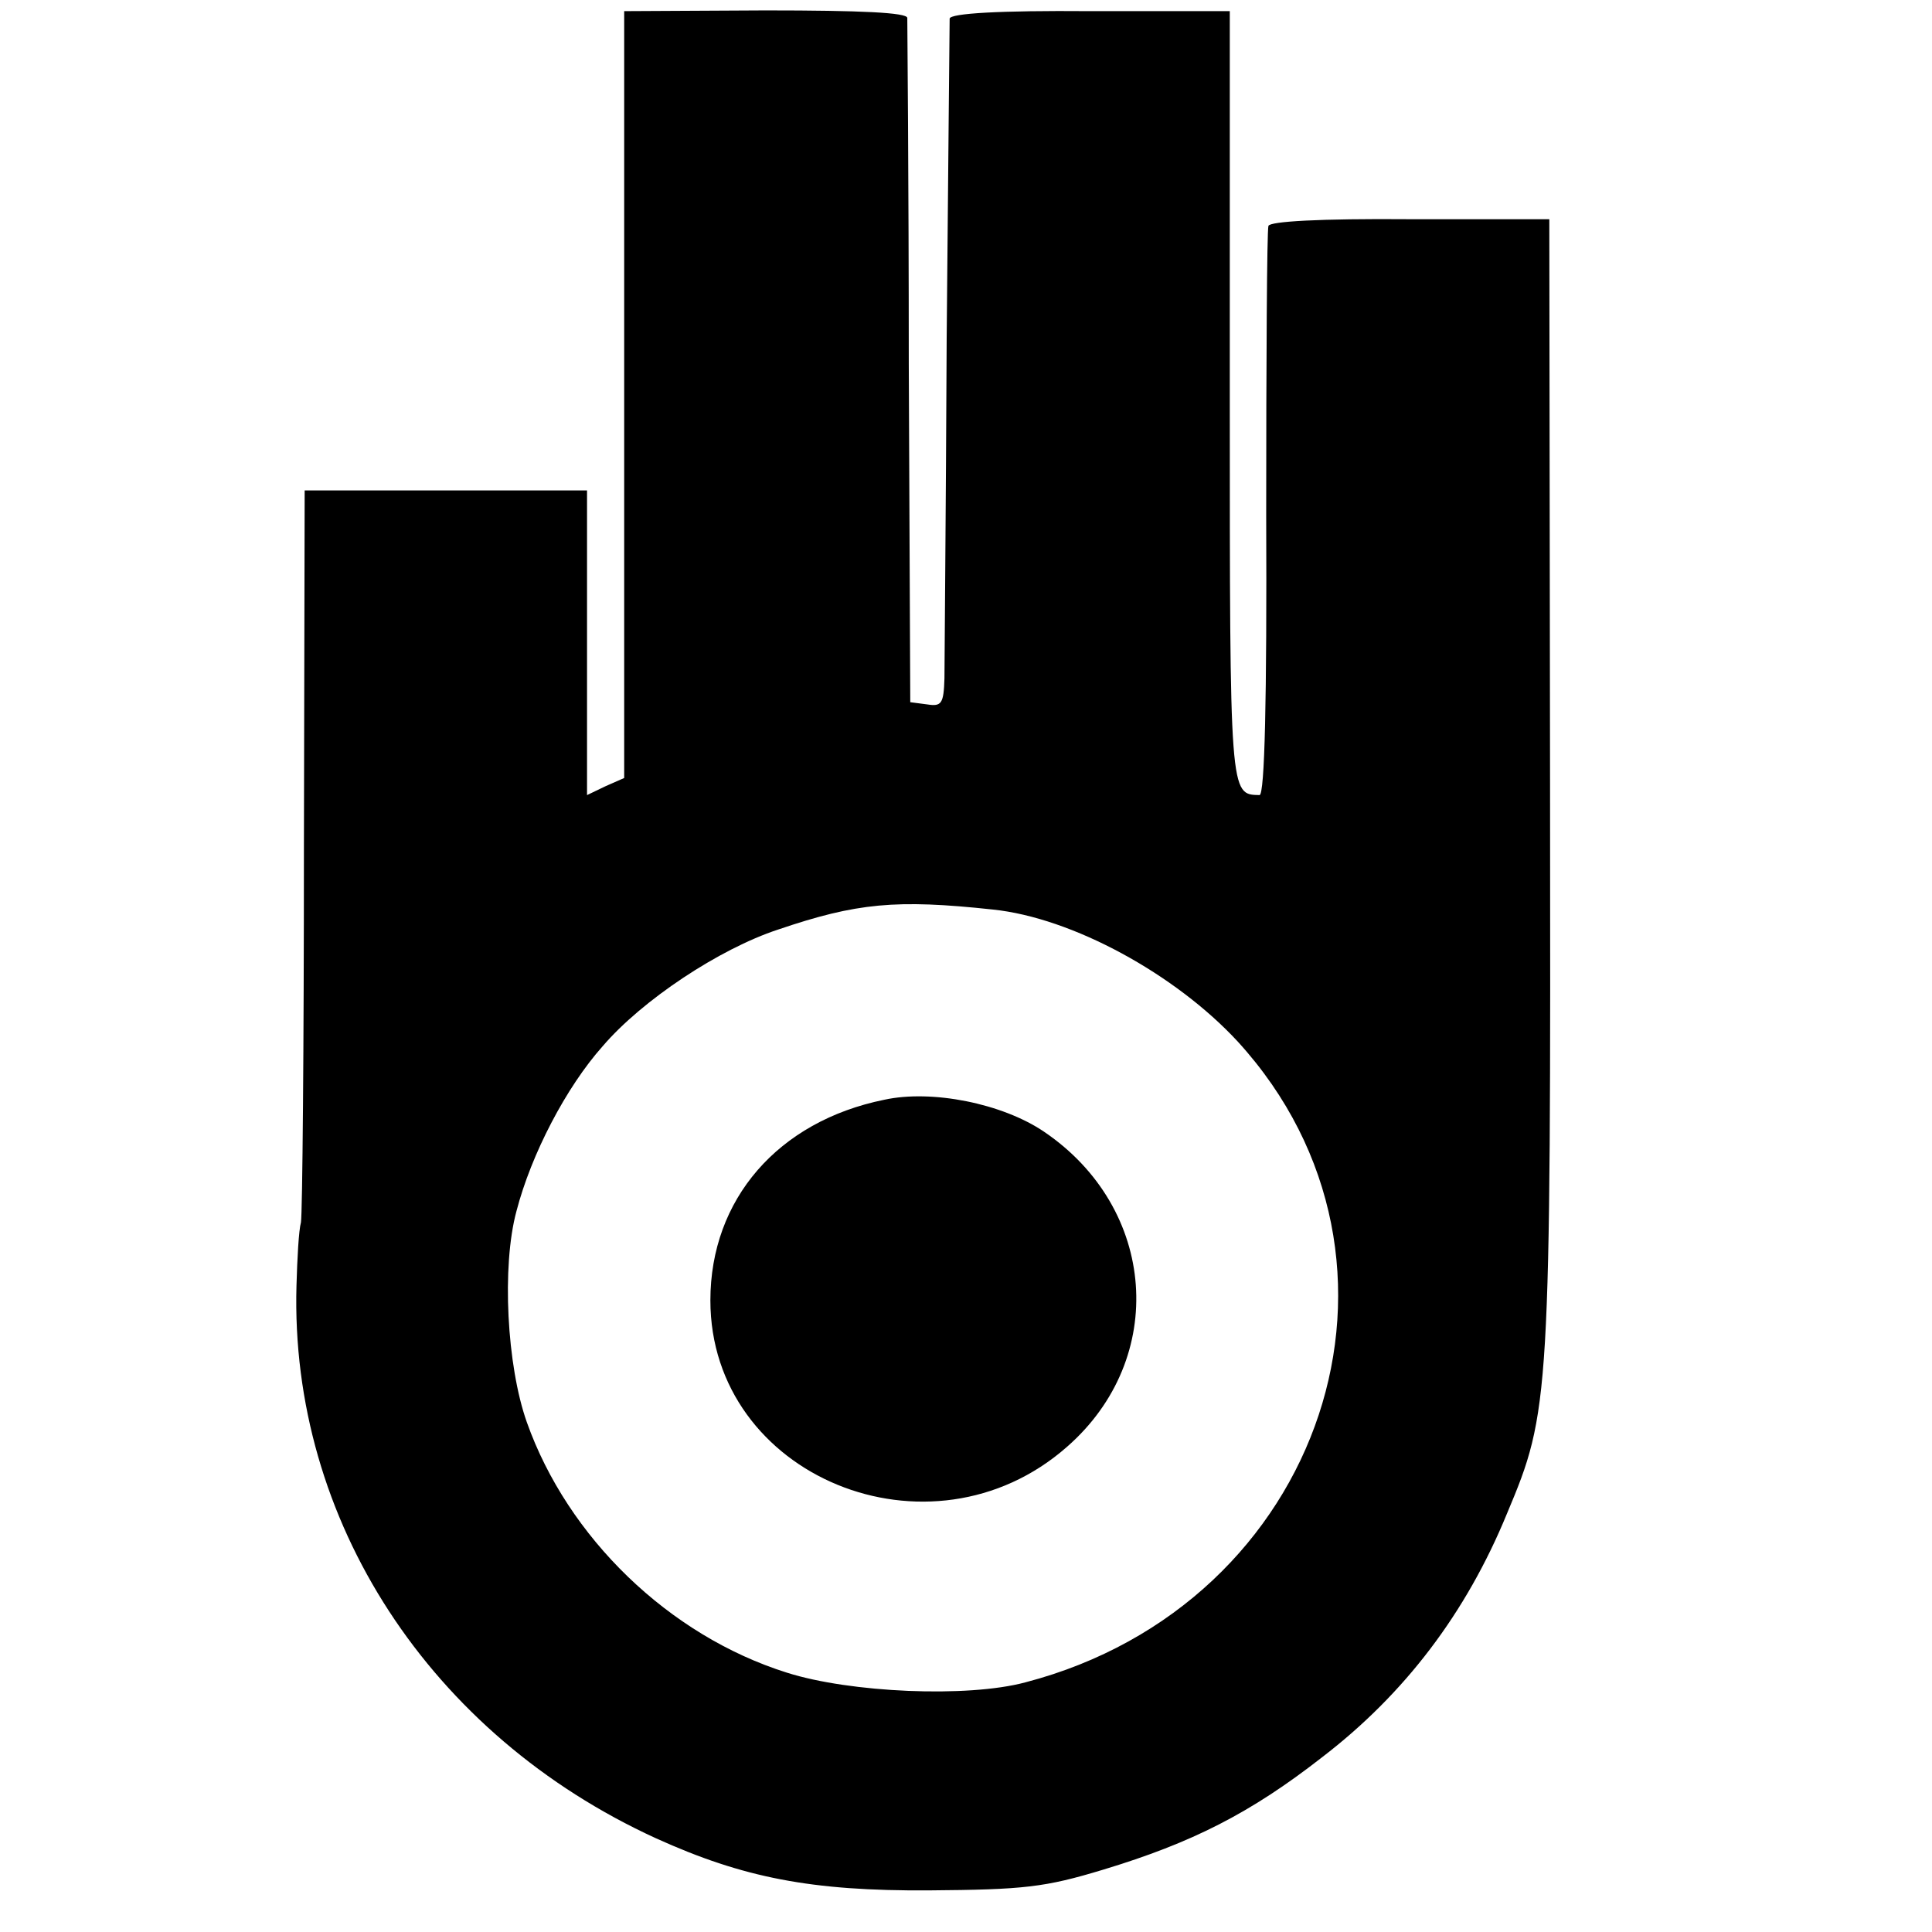 <?xml version="1.0" standalone="no"?>
<!DOCTYPE svg PUBLIC "-//W3C//DTD SVG 20010904//EN"
 "http://www.w3.org/TR/2001/REC-SVG-20010904/DTD/svg10.dtd">
<svg version="1.0" xmlns="http://www.w3.org/2000/svg"
 width="260pt" height="260pt" viewBox="0 0 260 260"
 preserveAspectRatio="xMidYMid meet">
<g transform="translate(0,260) scale(0.1,-0.1)"
fill="#000000" stroke="none">
<path d="M840 2069 l0 -516 -25 -11 -25 -12 0 205 0 205 -190 0 -190 0 -1
-482 c0 -266 -2 -492 -4 -503 -3 -11 -5 -49 -6 -85 -9 -316 180 -605 484 -744
117 -53 209 -71 367 -70 128 1 156 4 235 28 119 36 198 76 294 151 111 85 194
194 249 328 58 138 59 151 58 982 l-1 760 -187 0 c-123 1 -189 -3 -191 -9 -2
-6 -3 -181 -3 -388 1 -249 -2 -378 -9 -378 -40 1 -40 -4 -40 537 l0 518 -188
0 c-122 1 -188 -3 -189 -10 0 -5 -2 -199 -4 -430 -1 -231 -3 -437 -3 -458 -1
-34 -4 -38 -23 -35 l-23 3 -2 455 c0 250 -2 460 -2 466 -1 7 -61 10 -191 10
l-190 -1 0 -516z m496 -693 c107 -11 246 -87 330 -178 269 -295 116 -757 -286
-862 -78 -21 -236 -14 -321 13 -159 50 -295 182 -350 337 -27 76 -34 210 -14
284 20 77 67 167 116 222 53 62 157 131 236 157 106 36 159 41 289 27z"/>
<path d="M1190 1120 c-143 -29 -234 -134 -234 -270 0 -237 296 -359 480 -197
136 119 121 321 -31 424 -56 38 -151 57 -215 43z"/>
</g>
</svg>

